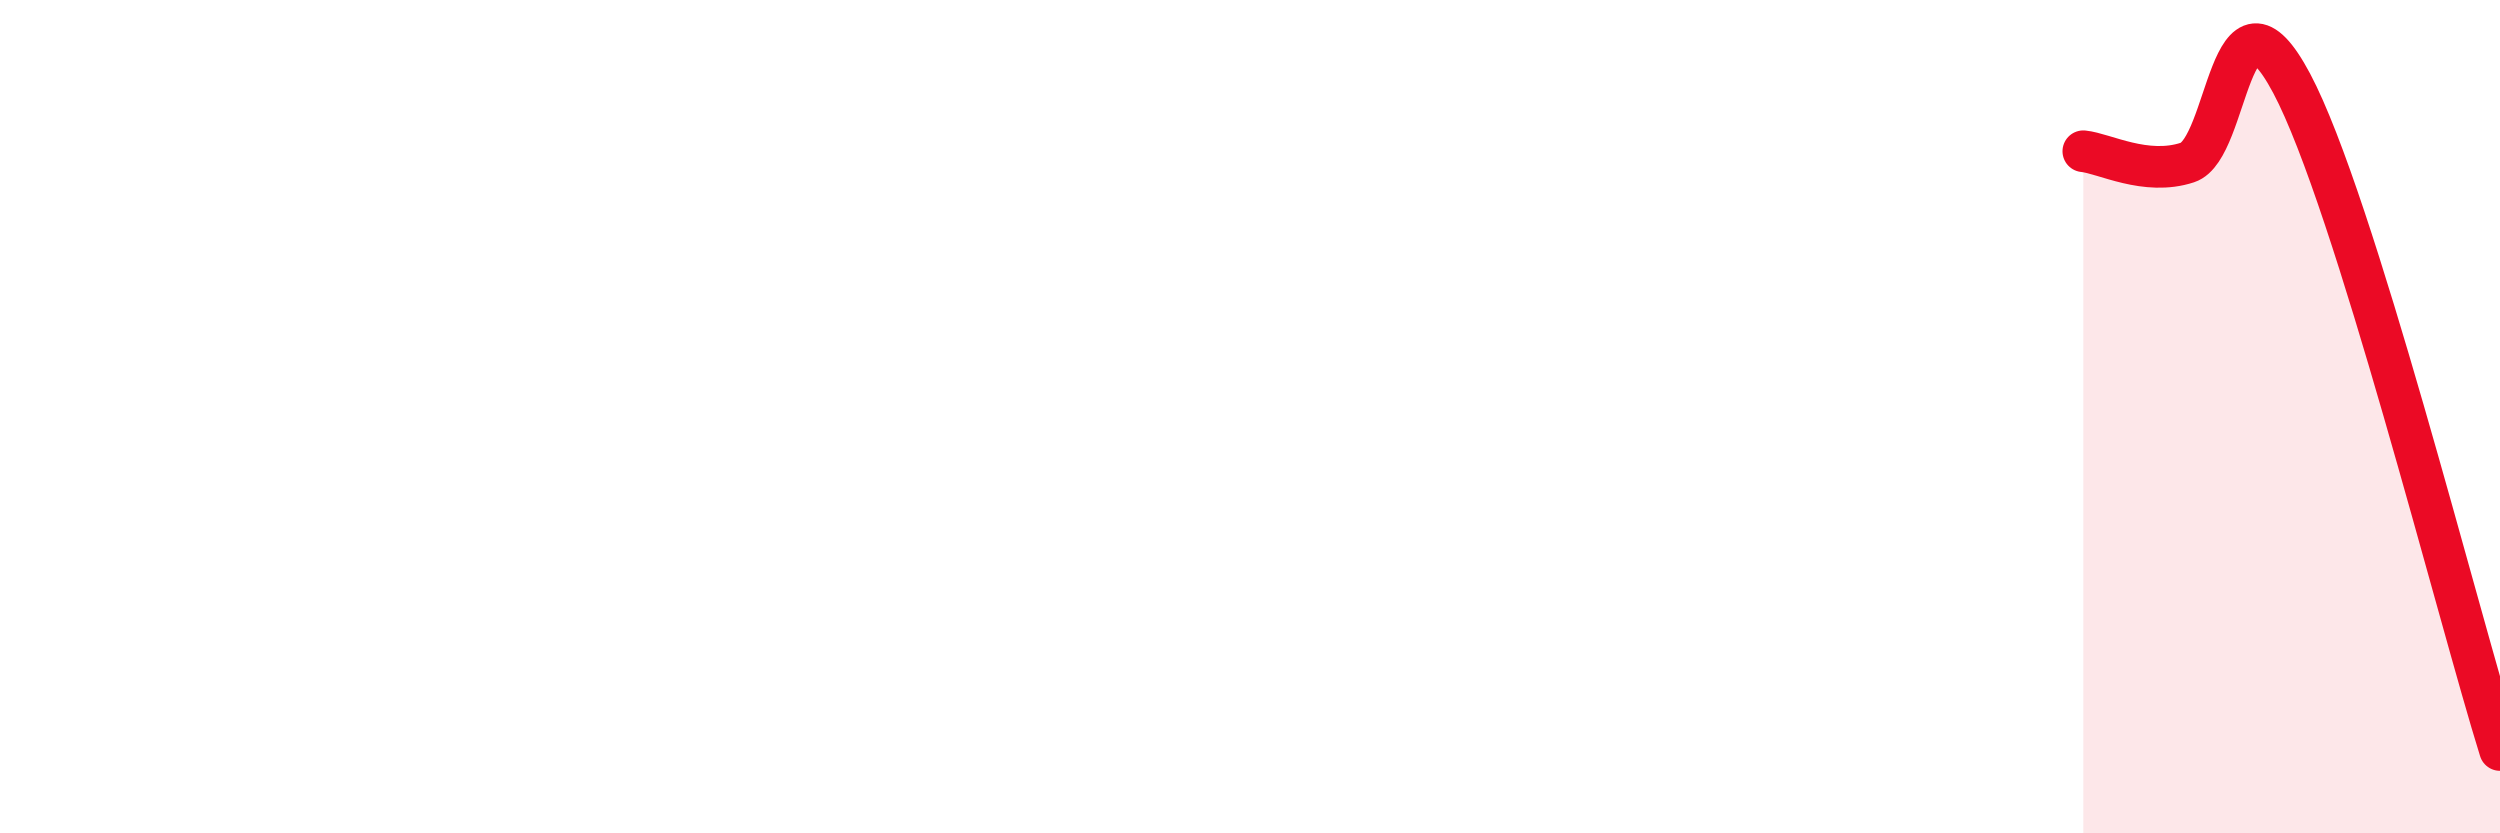 
    <svg width="60" height="20" viewBox="0 0 60 20" xmlns="http://www.w3.org/2000/svg">
      <path
        d="M 50,3.63 C 50.5,3.68 51.5,4.23 52.5,3.9 C 53.5,3.57 53.5,-0.82 55,2 C 56.5,4.82 59,14.8 60,18L60 20L50 20Z"
        fill="#EB0A25"
        opacity="0.1"
        stroke-linecap="round"
        stroke-linejoin="round"
      />
      <path
        d="M 50,3.63 C 50.5,3.68 51.5,4.23 52.5,3.9 C 53.5,3.57 53.5,-0.82 55,2 C 56.5,4.82 59,14.8 60,18"
        stroke="#EB0A25"
        stroke-width="1"
        fill="none"
        stroke-linecap="round"
        stroke-linejoin="round"
      />
    </svg>
  